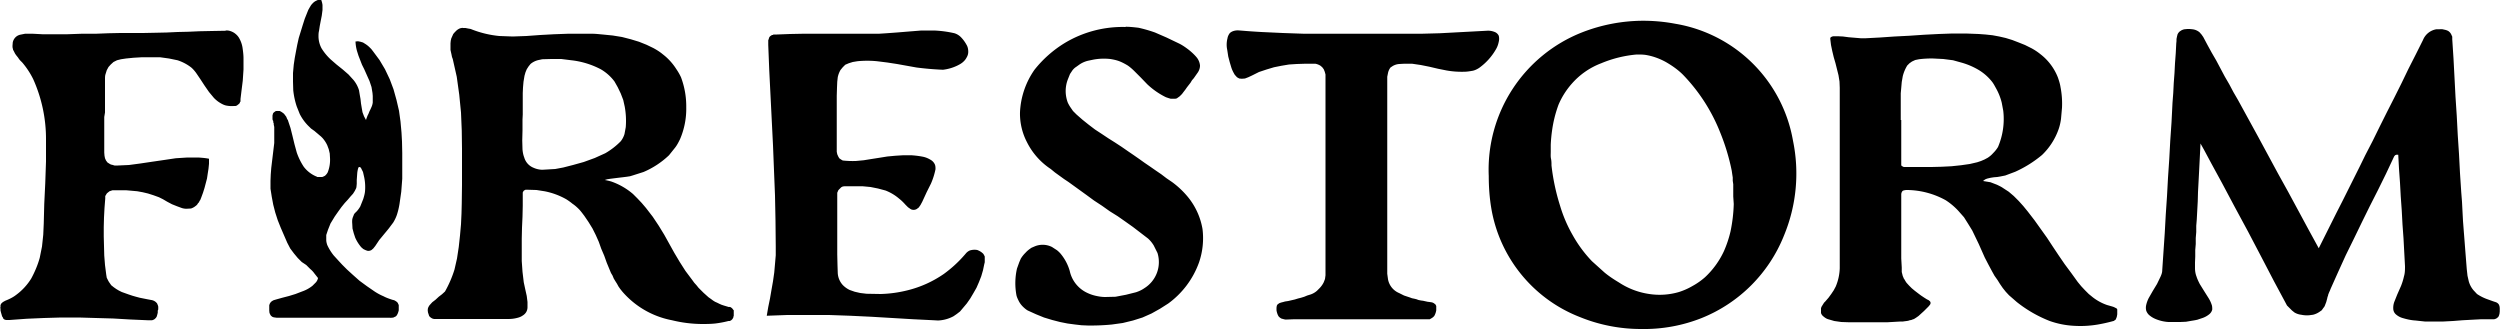 <svg width="1000" height="132" xmlns="http://www.w3.org/2000/svg">
  <path d="M127.5 0c-.3 0-.5 0-.8.2a4.5 4.5 0 0 0-1.6 1.1 8 8 0 0 0-.7.8l-.6 1-.5.9-.4 1-1 2.5-.8 2.5-.8 2.6-.8 2.6-.6 2.7-.5 2.6-.5 2.7-.4 2.7-.3 3.3v3.5l.1 3.4a30.6 30.6 0 0 0 1.4 6.5l1.2 3a18.5 18.5 0 0 0 3.9 5.2l.6.6.7.5.7.5.7.6.6.5.7.6.6.5.6.6a12.1 12.1 0 0 1 1.9 2.9l.6 1.6.4 1.7.1 1.7a13.5 13.5 0 0 1-.9 5.8 4.2 4.2 0 0 1-.7 1l-.4.4-.6.3-.5.2h-.6a3 3 0 0 1-.6 0h-.8l-.1-.1a12.2 12.2 0 0 1-5.3-4 25.2 25.2 0 0 1-2.8-5.7l-.9-3.3-.8-3.3-.8-3.2-1-3c0-.2-.2-.4-.3-.5l-.2-.5-.2-.5-.3-.4-.3-.4-.3-.4-.4-.3-.4-.3-.5-.3-.4-.2h-.5a2 2 0 0 0-.5 0h-.5a3 3 0 0 0-.5.3l-.4.3a4 4 0 0 0-.3.4l-.1.4-.1.4v1.5l.1.4.2.3v.5l.2.5v.5l.1.4.1.5v6.4l-.3 2.5-.3 2.5-.3 2.5-.3 2.5-.2 2.6-.1 2.5v3.2l.5 3.2.6 3.2.8 3.1 1 3.1 1.2 3 1.3 3 1.3 3 1.2 2.3 1.5 2 1.5 1.8 1.6 1.6 1.8 1.2 1.6 1.6c.6.5 1.1 1 1.6 1.7l1.5 1.9c-.1.6-.4 1.2-.8 1.7l-1.4 1.4a13.8 13.8 0 0 1-4.2 2.3l-2.6 1-2.6.8-2.7.7-2.5.7-1 .3-.7.4-.5.5-.3.5-.2.6v2.2l.1.9.3.6c0 .2.2.3.3.5l.5.4a2.7 2.7 0 0 0 1.1.3l.7.1h45.2a5.3 5.3 0 0 0 1.5-.1l.6-.3c.2 0 .3-.2.5-.3l.3-.4.3-.6a7.4 7.4 0 0 0 .4-1.3V122l-.3-.6c0-.2-.2-.3-.3-.5l-.5-.4-.7-.4-.8-.2c-1.2-.4-2.4-.8-3.5-1.4-1.2-.5-2.3-1.1-3.4-1.8l-3.2-2.2-3-2.2-2.7-2.4-2.3-2.1-1.9-1.9-1.3-1.4-2.1-2.3a19.8 19.8 0 0 1-2.6-4.2c-.2-.6-.4-1.3-.4-2v-2l.7-2.1 1-2.5 1.7-2.8 1.4-2 1.3-1.8 1.3-1.6 1.2-1.3 1.1-1.3 1-1.1.7-1.1.6-1.2.1-.6.1-1.1V72l.1-1.4.1-1.4a11 11 0 0 1 .4-2c.1-.3.3-.4.4-.4.4 0 .7.3.8.6l.7 1.4.5 2.2a19.6 19.6 0 0 1 .3 5.6c-.1 1-.4 2-.7 3l-1.2 3c-.6 1-1.2 1.8-2 2.5-.3.3-.6.7-.7 1.2a6 6 0 0 0-.5 1.5 9 9 0 0 0 0 1.7l.1 1.9.5 1.9.6 1.8a15.8 15.8 0 0 0 2.4 3.8l.8.7.8.4.8.3a2.4 2.4 0 0 0 1.7-.3l.7-.6.8-1 .8-1.2.8-1.2 1-1.2.9-1.1 1-1.2.9-1.1.9-1.2.9-1.2c.6-1 1.1-2 1.5-3.2a29 29 0 0 0 1-4.2l.7-4.9.4-5.2V61.2l-.1-4.6-.2-3.6-.4-4.4-.6-4.3-1-4.3-1.2-4.3-1.5-4-1.9-4-2.2-3.7-2.6-3.5-.7-.9-.7-.7a10 10 0 0 0-1.8-1.4l-.8-.5-1-.3-1-.2-1 .1a16.4 16.4 0 0 0 .6 3.8l.6 1.9.7 1.8.7 1.8.9 1.8.8 1.8.8 1.8.5 1.1.4 1.2.4 1.2.2 1.2.2 1.2.1 1.2V41a6.2 6.2 0 0 1-.5 1.8l-.4.9-.4.8-.4 1-.4.8-.3.8a8 8 0 0 0-.3.9l-.8-1.5-.6-1.6-.3-1.7-.3-1.8-.2-1.8-.3-1.7-.3-1.8a12 12 0 0 0-2.2-4.1l-2-2.2-2.3-2-2.5-2-2.3-2a21.3 21.3 0 0 1-3.7-4.5 10.3 10.3 0 0 1-1.2-4.7c0-.7 0-1.5.2-2.2l.3-2 .4-2.1.4-2L129 4V2a9 9 0 0 0-.5-2 3 3 0 0 0-1 0zm529.8 8.3a67.6 67.6 0 0 0-24.6 4.7 59 59 0 0 0-37.2 57.4c0 4.3.3 8.6 1 12.8a56.8 56.8 0 0 0 35.4 43.6 64.7 64.7 0 0 0 24.6 4.8 62.3 62.3 0 0 0 24.2-4.4 59.2 59.2 0 0 0 32.9-33 64.7 64.7 0 0 0 3.6-37.9 57.4 57.4 0 0 0-47.1-46.8c-4.2-.8-8.5-1.2-12.8-1.2zm-207 2.5a44.9 44.9 0 0 0-24.4 6.4 46 46 0 0 0-12.1 10.7 32.1 32.1 0 0 0-5.8 17 24.7 24.7 0 0 0 2.8 12 27.6 27.6 0 0 0 9.5 10.7L422 69l1.8 1.3 1.8 1.3 1.8 1.2 1.8 1.3 1.8 1.3 1.8 1.3 1.8 1.3 3 2.2 3.2 2.1 3.1 2.2 3.2 2 3 2.1 3.1 2.2 3 2.3 3 2.3c.9.8 1.7 1.8 2.3 2.8l1.5 3a12.3 12.3 0 0 1-5.3 14.1c-1 .7-2.1 1.2-3.3 1.6l-4 1-4.2.8-4.1.1c-1.3 0-2.6-.2-3.9-.5a16 16 0 0 1-3.4-1.2 12.6 12.6 0 0 1-6.9-8.7 18.9 18.9 0 0 0-3.9-7.2c-.5-.5-1-1-1.5-1.3l-1.7-1.1a8.3 8.3 0 0 0-6.8-.3l-1.4.6c-.9.6-1.7 1.2-2.4 2a12 12 0 0 0-1.9 2.4l-.6 1.4-.9 2.5a26.3 26.3 0 0 0-.2 10.8c.2.8.6 1.6 1 2.4a9 9 0 0 0 1.5 2c.6.6 1.3 1.2 2 1.6l3.3 1.5 3.2 1.3 3.3 1 3.1.8 3 .6 3 .4 2.6.3 2.4.1a85.2 85.2 0 0 0 9.8-.4l4.3-.6 4.1-1 3.8-1.2 3.6-1.6 3.4-1.9 3.3-2.1a34.9 34.9 0 0 0 12.3-16.4 29.8 29.8 0 0 0 1.4-13.4 27.5 27.5 0 0 0-6-13 34.5 34.5 0 0 0-6.2-5.8l-2.2-1.5-2.1-1.6-2.2-1.5-2.3-1.6-2.2-1.5-2.1-1.5-2.3-1.6-2.2-1.5-2.6-1.8L446 57l-2.7-1.7-2.7-1.8-2.6-1.7-2.5-1.9-2.5-2-2.4-2.1-1.4-1.4-1.1-1.6a13 13 0 0 1-1-1.8 13.5 13.5 0 0 1-.8-3.7 13 13 0 0 1 .9-5.7l.8-2 1-1.5c.4-.5.9-1 1.4-1.3l1.4-1a10.3 10.3 0 0 1 3.4-1.5l1.9-.4a22.9 22.9 0 0 1 7-.3c1.3.2 2.7.5 3.9 1 1 .4 2.1 1 3.1 1.6 1 .7 1.9 1.5 2.7 2.3l2.5 2.5 2.6 2.7a30.2 30.2 0 0 0 6.9 4.9l.6.3.6.2.6.2.7.2H469.6c.4 0 .8 0 1.2-.2l.4-.3.3-.2.4-.3.3-.3.3-.3.3-.3.3-.4.3-.4.7-.9.7-1 .7-.9.7-.9.6-1 .7-.8.7-1 .7-1c.7-.9 1.1-2 1.1-3.1a6 6 0 0 0-1.3-3.2c-.9-1.1-2-2.1-3.1-3-1.3-1-2.7-2-4.2-2.7l-4.8-2.3-4.6-2a55.9 55.9 0 0 0-6.6-1.9c-1.7-.2-3.5-.4-5.2-.4zm-265.2.3-1 .2a4.9 4.9 0 0 0-1.5.9l-.7.7-.6.7-.4.9-.4.9-.2.9-.1 1V20l.2.9.2.9.2 1 .3.8 1.6 7.1 1 7.2.7 7.1.3 7.2.1 7.2V74l-.1 7.4-.1 4-.2 4.3-.4 4.5-.5 4.6-.7 4.6-1 4.4a44.9 44.9 0 0 1-3.8 8.8l-1.2 1.1-1.3 1-1.3 1.2-1.3 1-1 1.1a4 4 0 0 0-.6 1c-.2.4-.2.9-.2 1.3l.1.7.2.6.2.6c0 .2.2.3.3.5l.5.4.5.3.7.2H203.2c1.2 0 2.3-.1 3.5-.4.9-.2 1.7-.5 2.4-1a4 4 0 0 0 1.4-1.4 4 4 0 0 0 .5-1.8v-2.2l-.3-2.4-.6-2.7-.6-2.8-.5-4.2-.3-4.3v-8.9l.1-4.4.2-4.4.1-4.4V77l.2-.4.2-.3.3-.2.4-.2h1l3.4.1 3.2.5a28.7 28.7 0 0 1 8.7 3.2 24 24 0 0 1 2.5 1.8c.9.6 1.7 1.3 2.5 2.1s1.5 1.8 2.2 2.7l1.7 2.5 1.6 2.6 1.3 2.6 1.2 2.7 1 2.8 1.2 2.8 1 2.8 1.2 2.9.5 1.2.6 1 .5 1.2.6 1 .7 1.1.6 1.1.7 1 .8 1a34.8 34.8 0 0 0 19.9 11.5 51.6 51.6 0 0 0 11.7 1.5c1.8 0 3.7 0 5.6-.2a41 41 0 0 0 5.3-1h.5l.2-.1h.1l.2-.2h.1l.1-.1.1-.1.2-.2.1-.1.1-.2.1-.2.1-.1c.1-.1 0-.2 0-.2l.1-.3.1-.3v-2.2l-.3-.3a2 2 0 0 0-.5-.6l-.4-.3-.3-.1a2 2 0 0 0-.5 0l-1-.3-1-.3-.9-.3-.9-.4-.8-.4-.9-.4-.8-.5-.8-.6-1-.7-1-.9-1-.9-1-1-1-1-.8-1-.9-1-.8-1.1-2.7-3.6-2.3-3.6-2.2-3.7-2-3.6-2-3.6-2.2-3.6-2.4-3.6-2.7-3.5-1.7-2-1.7-1.8-1.8-1.8a27 27 0 0 0-8.7-5 24 24 0 0 0-2.6-.6l1-.3 1.3-.2 1.6-.2 1.6-.2 1.7-.2 1.6-.2 1.3-.2 1-.3 4.4-1.4a34 34 0 0 0 10.2-6.7l2.4-3c.8-1 1.4-2.2 2-3.4a30.8 30.8 0 0 0 2.5-12.8 33.1 33.1 0 0 0-2.1-12 23 23 0 0 0-1.9-3.3 22.8 22.8 0 0 0-5.4-5.9c-1.2-1-2.5-1.8-3.8-2.5l-2.7-1.3-3-1.2-3.3-1-3.5-.9-3.7-.6-4-.4c-1.3-.1-2.7-.3-4.2-.3h-9.8l-5.5.2-5.5.3-5.5.4-5.5.2-5.4-.2a40.9 40.9 0 0 1-10.9-2.6l-.5-.2-.5-.1-.6-.1-.5-.1-.5-.1H185Zm689.8.5-1 .1c-.4 0-.7.2-1.1.3l-.8.5a3.2 3.2 0 0 0-1 1.3l-.2.8-.2 1v.8l-.1 1-.2 3.9-.3 4-.2 3.9-.3 4-.2 4-.3 3.9-.2 4-.2 3.9-.5 7.3-.4 7.4-.5 7.4-.4 7.4-.5 7.4-.4 7.3-.5 7.4-.5 7.4c0 1-.3 1.8-.7 2.7l-1.4 2.9-1.7 2.8-1.6 2.8a12 12 0 0 0-1 2.7c-.2.8-.2 1.6 0 2.4.3.8.8 1.5 1.5 2 1 .8 2.1 1.3 3.3 1.7a15.6 15.6 0 0 0 4.1.8h4.7l2.3-.1 2.3-.4a26 26 0 0 0 2.2-.4l1.8-.6a9 9 0 0 0 3-1.6c.6-.5 1-1.1 1.2-1.9 0-.7 0-1.4-.3-2.1-.3-.9-.7-1.7-1.2-2.5l-1.7-2.7-1.8-2.9c-.5-1-1-2-1.3-3-.4-1-.6-2.2-.6-3.3V105l.1-2.4V100l.2-2.4v-2.4l.2-2.4v-2.5l.2-2.4.2-3.7.2-3.7.1-3.7.2-3.7.2-3.8.2-3.9.2-4 .2-4 1.4 2.5 3 5.6 4.2 7.7 5 9.4 5.4 10 5.4 10.3 5 9.6 4.4 8.2.8 1.5 1 1 1 1 1 .8a6.8 6.8 0 0 0 2.7.9 10.8 10.8 0 0 0 3.2.2l1.5-.2a7.8 7.8 0 0 0 2.5-1.1l1-.7.7-1c.3-.3.5-.7.6-1l.5-1.3.4-1.5.1-.5.2-.5.1-.5.2-.5.2-.5.2-.4.2-.5.2-.5 3-6.7 3-6.6 3.2-6.5 3.2-6.6 3.2-6.5 3.3-6.5 3.2-6.5 3.1-6.6.1-.2.1-.2.2-.2.1-.2.3-.1.2-.1h.8l.3 5.6.4 5.6.3 5.5.4 5.6.3 5.6.4 5.5.3 5.6.3 5.6c0 1.3 0 2.7-.4 4a24 24 0 0 1-1.2 3.9l-1.5 3.4-1.2 3a7 7 0 0 0-.4 2.6c0 .8.3 1.6.9 2.2a7 7 0 0 0 2.8 1.6c1.7.5 3.4.9 5.2 1l3.7.4h7.5l3.8-.2 3.8-.3 3.7-.2 3.8-.2h5.2l.6-.2c.2 0 .3-.2.5-.3l.5-.4.3-.6.2-.7.1-.9v-.8a5 5 0 0 0-.1-1.3l-.2-.6-.3-.4a2.5 2.5 0 0 0-1.2-.7l-.9-.3-2.5-.9a18.2 18.2 0 0 1-3.9-2l-1.4-1.5a9.5 9.5 0 0 1-1.9-3.6l-.5-2.2-.3-2.7-.3-3.8-.3-3.8-.3-3.9-.3-3.8-.3-3.9-.2-3.8-.2-3.9-.3-3.8-.5-7.6-.4-7.7-.5-7.6-.4-7.7-.5-7.6-.4-7.7-.4-7.6-.5-7.7v-.9c0-.3-.2-.5-.3-.8a3.4 3.4 0 0 0-1.3-1.6 5.1 5.1 0 0 0-1.4-.5l-.9-.2a7 7 0 0 0-1.2 0h-1.2a7 7 0 0 0-5.4 4.3l-2.9 5.8-2.9 5.7-2.8 5.8-2.9 5.8-2.9 5.7-2.9 5.8-2.8 5.7-3 5.8-2.2 4.5-2.3 4.6-2.3 4.6-2.3 4.6-2.4 4.7-2.3 4.6-2.4 4.8-2.4 4.8-4.1-7.5-4.1-7.6-4-7.4-4.1-7.4-4-7.4-4-7.4-4-7.3-4-7.3-1.8-3.1-1.7-3.2-1.8-3.1-1.7-3.2-1.7-3.2-1.8-3.1L883 18l-1.7-3.2-.7-1-.8-.9a5.4 5.4 0 0 0-2.9-1.2l-1-.1zm-379 .6a6 6 0 0 0-2.5.2c-.6.2-1.2.5-1.6 1-.4.6-.7 1.2-.8 1.9a10.1 10.1 0 0 0-.1 4.7l.4 2.6.6 2.3.6 2c.3 1 .8 2 1.4 3l.9 1 .9.5 1 .1 1.3-.1 1.3-.5 1.5-.7 2.8-1.4 3-1 3-.9 3-.6 3-.5 3.1-.2 3.1-.1h4.4a6 6 0 0 1 2 .8l.7.6.6.8.4 1 .3 1.1v80.3l-.2 1.5-.5 1.3a9.2 9.2 0 0 1-1.7 2.4l-1 1c-.8.7-1.7 1.2-2.6 1.5l-1.3.4-1.2.5-1.3.4-1.2.3-1.3.4-1.3.3-1.3.3-1.3.2-.7.2-.8.2-.6.2a2 2 0 0 0-.5.3l-.4.3a2 2 0 0 0-.3.6l-.1.7v1a7.5 7.5 0 0 0 .5 1.8l.3.6.5.5.6.4.7.2.8.2h1l2.7-.1H571.9l.7-.4.6-.4.5-.5.3-.6a6.5 6.5 0 0 0 .5-1.7v-1.7l-.3-.6-.5-.4a2.6 2.6 0 0 0-1.2-.5l-.7-.1-.8-.1-.9-.2-.9-.2-.8-.1-1-.2-.8-.3-.8-.2-1-.2-.8-.3-2.4-.8-2-1a7.4 7.4 0 0 1-4.4-5.5l-.3-2.2V30.7l.3-1.5a5.5 5.5 0 0 1 1-2.2l.9-.6a6 6 0 0 1 2.6-.8l1.8-.1h3.4l3.4.5 3.5.7 3.4.8 3.5.7a34.6 34.6 0 0 0 6.9.5c1.2 0 2.3-.2 3.5-.4.9-.2 1.7-.6 2.5-1.1a23.5 23.5 0 0 0 6.9-7.7c.5-.9.8-1.8 1-2.8.2-.8.2-1.6 0-2.4a3 3 0 0 0-1.6-1.5c-1-.4-2.1-.6-3.2-.5l-3.8.2-3.7.2-3.8.2-3.7.2-3.8.2-3.7.1-3.8.1h-46.7l-8.6-.3-8.6-.4a294 294 0 0 1-8.5-.6zm-122.3 0h-5l-5 .4-4.9.4-4.1.3-3.1.2H321l-5 .1-5.2.2h-1.4l-.3.2h-.3l-.3.2-.3.2c-.3.2-.5.5-.6.8l-.1.4-.2.5V18l.4 10.1.5 10 .5 10 .5 10 .4 10.1.4 10 .2 10.1.1 10.2v3.6l-.3 3.5-.3 3.4-.5 3.5-.6 3.4-.6 3.5-.7 3.4-.6 3.5 8.2-.3h16.7l8.5.3 8.4.4 8.4.5 8.4.5 8.2.4 1.7.1a14.3 14.3 0 0 0 6.2-1.7l1.3-.9 1.3-1 1.1-1.3 1.6-1.9 1.4-2 1.3-2.2 1.2-2.1 1-2.3.9-2.3.7-2.4.5-2.4.2-.8v-2.3l-.3-.6a3 3 0 0 0-.4-.6l-.6-.5a7 7 0 0 0-1.7-.9 6.1 6.1 0 0 0-3 .2 4.5 4.5 0 0 0-1.4 1l-.6.7a49.5 49.5 0 0 1-8.4 7.7 44 44 0 0 1-14.4 6.5 49.6 49.6 0 0 1-10.8 1.5l-5.7-.1-2.5-.3-2.2-.5-2-.7a9.5 9.5 0 0 1-2.8-2 7.7 7.7 0 0 1-2-4.9l-.1-3-.1-4.3V77.1l.3-.7c0-.2.2-.3.3-.5l.5-.5.5-.5.6-.3.7-.1h7.2l3.2.3 3 .6 3 .8a18.9 18.9 0 0 1 5.5 3.3c.9.7 1.7 1.5 2.5 2.4l1 1 1 .7c.2.1.5.3.8.3a2.4 2.4 0 0 0 1.7-.3l.8-.6.7-1 .7-1.3 1.8-3.9 1.7-3.4a29 29 0 0 0 1.8-5.7c0-.8 0-1.5-.4-2.2a4 4 0 0 0-1.6-1.6c-1-.6-2-1-3-1.2-1.5-.3-3.1-.5-4.7-.6h-3.2l-3.2.2-3.2.3-3.1.5-3.2.5-3.1.5-3.2.3a38 38 0 0 1-5.2-.2l-.7-.4-.7-.5-.4-.7-.4-.9-.2-1V38.3l.1-3.3.1-2.3.2-1.8a9.8 9.8 0 0 1 1.1-2.9l.9-1.1 1-1 1.4-.6 1.6-.5 1.8-.3a39.5 39.5 0 0 1 8 0l4 .5 3.9.6 3.9.7 3.9.7a119.7 119.7 0 0 0 10.6.9 18 18 0 0 0 5.6-1.6c.8-.4 1.6-.8 2.3-1.4.7-.6 1.2-1.2 1.6-2 .4-.7.6-1.4.6-2.2 0-1-.2-2-.7-2.8-.6-1.1-1.4-2.2-2.3-3.1a6.3 6.3 0 0 0-2.5-1.5 44.6 44.6 0 0 0-8.2-1.1zm-283.3.1-5.6.1-4.9.1-4.5.2-4.3.1-4.3.2-4.5.1-5 .1h-9.1l-4.7.1-5.2.2h-5.6l-5.7.2H17l-3.8-.2H10l-1 .2-1 .2a5 5 0 0 0-1 .4A4 4 0 0 0 5.1 17L5 18.3c0 .4 0 .9.2 1.3 0 .2 0 .4.2.6l.3.6.3.6.4.6.4.5.4.5.4.6.4.5.5.5.4.4a32 32 0 0 1 4.4 6.7 58.3 58.3 0 0 1 5.1 24.2v8.7l-.3 8.7-.4 8.3-.2 7.8-.2 4.5-.5 4.7-.9 4.5c-.8 2.9-2 5.7-3.4 8.3a23.4 23.4 0 0 1-6.1 6.6c-1.3 1-2.8 1.7-4.3 2.3l-.9.5-.6.5-.4.7v.7c-.1.3-.1.5 0 .8v.7l.2.8.2.7.2.7c0 .2.2.3.3.5l.2.5.3.3.4.2.5.1H3.8l6.9-.5 6.9-.3 6.9-.2h7l6.8.2 7 .2 6.9.4 6.9.3H60.8a2.9 2.9 0 0 0 1.1-.5l.5-.5.3-.5.2-.7.2-.8v-.9c.2-.2.2-.5.2-.8v-.7a3 3 0 0 0-.2-.7l-.3-.7-.5-.5a3.6 3.6 0 0 0-1.8-.8l-1.6-.3-1.5-.3-1.5-.3-1.5-.4-1.4-.4-1.5-.5-1.4-.5-1.4-.5-1.2-.6-1-.6-1-.7-1-.8-.7-1a7 7 0 0 1-.6-1l-.5-1-.2-1.2-.5-3.9-.3-3.8-.1-3.8-.1-3.8v-3.8l.1-3.8.2-3.8.3-3.8v-1l.4-.6c0-.2.2-.3.3-.5l.5-.4.5-.4.6-.2.6-.2h5.4l2.3.2 2.2.2 2.2.4 2.1.5 2.2.7 2.2.8 1.6.8 1.7 1 1.9 1 2 .8 1.9.7c.6.2 1.3.3 1.9.3l1.8-.1c.6-.2 1.2-.5 1.7-.9l.4-.3.4-.4.3-.5.4-.4.2-.5.3-.4.2-.5.2-.5.7-1.9.6-1.9.5-1.9.5-1.9.3-2 .3-1.9.2-2v-2c-1.4-.3-2.9-.4-4.3-.5H75l-4.7.3-4.7.7-4.8.7-4.7.7-4.5.6-4.4.2h-1.4l-1-.3c-.3 0-.7-.2-1-.4L43 65l-.6-.8-.4-.9-.2-1-.1-1.3V46.8L42 45V31.6c0-.6 0-1.3.2-1.9l.5-1.6.7-1.3.9-1 1.1-1 1.4-.7 1.6-.4 2-.3 3-.3 3.4-.2H64l3.6.5 3.4.7a18 18 0 0 1 5.5 2.9c.7.6 1.3 1.3 1.9 2.1l1.7 2.5 1.7 2.6 1.8 2.6 2 2.4c.7.7 1.4 1.3 2.2 1.8.8.5 1.7 1 2.6 1.2 1 .2 2.1.3 3.2.2h.6l.3-.1.3-.1.2-.2.3-.2.2-.2.3-.2v-.2l.2-.2v-.2c.2-.1.2-.2.2-.3v-.9l.4-3.3.5-4 .3-4.5v-4.5c0-1.4-.2-2.9-.4-4.3-.2-1.2-.6-2.4-1.2-3.5-.5-1-1.3-1.8-2.2-2.4-1-.6-2.1-1-3.3-.9ZM781 13.4l-5.6.2-5.8.3-5.9.4-5.9.3-5.8.4-5.7.3h-2l-2.4-.2-2.4-.2-2.3-.3-2-.1h-1.7c-.3 0-.7.1-1 .3-.3.1-.4.4-.4.7l.3 2.5.5 2.4.6 2.5.7 2.4.6 2.4.6 2.4.4 2.5.1 2.5v72.2a20.5 20.5 0 0 1-1.6 7.3l-.8 1.5-1 1.5-1.1 1.5-1.3 1.5-.5.5-.3.5-.4.6c0 .2-.2.3-.3.5l-.2.6v1.9c.2.6.5 1 1 1.4.6.5 1.2.9 1.9 1.1l2.4.7 2.8.4 2.9.1H755l1.8-.1 1.7-.1 1.8-.1h.9l.7-.1.8-.1.6-.1.6-.2.6-.1.5-.2.6-.2.8-.5 1-.7 1.1-1 1.1-1 1-1 .8-.8.5-.6.2-.3.1-.2v-.7l-.2-.2-.1-.2-.2-.1-.2-.2-.8-.4-1.1-.7-1.2-.8-1.2-.9-1.3-1-1.2-1-1.1-1.1-1-1.1-.4-.6-.4-.7-.4-.6c0-.3-.2-.5-.3-.8l-.2-.8-.2-.8V107l-.2-3.6V77.6l.1-.5.2-.4.2-.3a1.9 1.9 0 0 1 .8-.3l.6-.1h.6a32.6 32.6 0 0 1 15.3 4.1 26.3 26.3 0 0 1 5 4.2l2.3 2.6 1.7 2.7 1.6 2.6 1.3 2.7 1.3 2.7 1.2 2.7 1.2 2.7 1.4 2.7 1.5 2.8 1 1.8 1.2 1.7 1 1.6 1.1 1.6 1.2 1.5 1.3 1.4 1.5 1.3 1.6 1.4a51 51 0 0 0 13.2 7.6 34.4 34.4 0 0 0 9.3 1.9 41.6 41.6 0 0 0 10-.5 64.7 64.7 0 0 0 6.2-1.4c.2 0 .3-.2.5-.3l.4-.3.2-.5.2-.5.1-.5.1-.6v-1.9c-.1-.3-.3-.5-.6-.6l-.4-.2a3 3 0 0 0-.4-.2l-.6-.2-2.1-.6a19.8 19.8 0 0 1-5.7-3.1l-1.6-1.3-1.5-1.5-1.5-1.6-1.4-1.7-2.6-3.6-2.6-3.5-2.4-3.5-2.4-3.6-2.3-3.5-2.5-3.5-2.5-3.5-2.7-3.5-1.8-2.2-1.8-2-2-2-2-1.7-2.3-1.5c-.7-.5-1.6-.9-2.4-1.3l-2.6-1-3-.5.8-.6a7 7 0 0 1 1-.4l1.3-.3 1.3-.2 1.3-.1 1.2-.2 1-.2 1-.2 4-1.5a46.4 46.4 0 0 0 10.7-6.7 26.4 26.4 0 0 0 6.6-10.2c.5-1.4.8-2.8 1-4.2l.4-4.5a34.6 34.6 0 0 0-.6-8.3c-.2-1.3-.6-2.5-1-3.7a21.7 21.7 0 0 0-7-9.4c-1.1-.9-2.3-1.7-3.6-2.4L810 18l-2.5-1-2.6-1-2.6-.8-2.6-.6-2.7-.5-2.8-.3-2.7-.2-5.2-.2zm-126.2 8.4c1.4 0 2.8 0 4.2.3 2.6.5 5.2 1.5 7.5 2.8 2.4 1.4 4.7 3 6.7 5A70.3 70.3 0 0 1 688 52.8a85.7 85.7 0 0 1 4.7 15.5l.2 1.4.2 1.3v1.3l.2 1.4v4.9l.2 3a61.7 61.7 0 0 1-1.3 11 45 45 0 0 1-2.6 7.8 33.5 33.5 0 0 1-7.6 10.5 27.6 27.6 0 0 1-5 3.5 27 27 0 0 1-5.4 2.4 27.4 27.4 0 0 1-11.9.8 29.8 29.8 0 0 1-12.1-4.6c-2-1.2-4-2.5-5.8-4l-5-4.5a50.6 50.6 0 0 1-7.7-10.4 55.1 55.1 0 0 1-5.1-11.9 84.7 84.7 0 0 1-3.4-16c0-.9 0-1.8-.2-2.7-.2-.9-.1-1.9-.1-2.8v-2.8a57.6 57.6 0 0 1 .5-5.5 49.3 49.3 0 0 1 2.6-10.5 31 31 0 0 1 5.3-8.4 29.6 29.6 0 0 1 11.8-8.2 47.3 47.3 0 0 1 14.2-3.5zm118.5 1.6 4 .2 3.9.5 3.6 1a28.8 28.8 0 0 1 6.7 2.9 19.9 19.9 0 0 1 5.4 4.8c.6.8 1 1.6 1.5 2.5a22.8 22.8 0 0 1 2.3 5.8l.6 3.2a28.5 28.5 0 0 1-2.1 14.5 12.4 12.4 0 0 1-1.9 2.4 10.4 10.4 0 0 1-2.2 1.9l-1.3.7-1.4.6-1.5.5-3 .7-3.5.5-3.8.4-4 .2-4 .1h-11.1l-.4-.2-.4-.2-.2-.3V48h-.2V37.3l.2-2.2.2-2.3.4-2.3a15.3 15.3 0 0 1 1.8-4.3l.9-.9 1-.7 1.3-.6 1.5-.3a39 39 0 0 1 5.7-.3zm-552.8.2h4l4 .5a33.3 33.3 0 0 1 11.8 3.6 18.3 18.3 0 0 1 5.5 4.9l1.3 2.3 1.2 2.5 1 2.6.6 2.7a31.8 31.8 0 0 1 .4 8.2l-.5 2.7c-.3 1-.8 2-1.5 2.9a28.6 28.6 0 0 1-6.2 4.8l-4.2 1.9-4.4 1.6-4.3 1.2-3.9 1-3.2.6-5.1.3c-1.2 0-2.5-.3-3.6-.8a6.3 6.3 0 0 1-3.7-4.1c-.4-1-.6-2.1-.7-3.2l-.1-3.6.1-4v-4.4l.1-2v-8.6l.1-2.2.2-2.3.4-2.4.4-1.4.5-1.2.7-1.1.8-1a7.4 7.4 0 0 1 3.3-1.6l1.4-.3z"/>
</svg>
